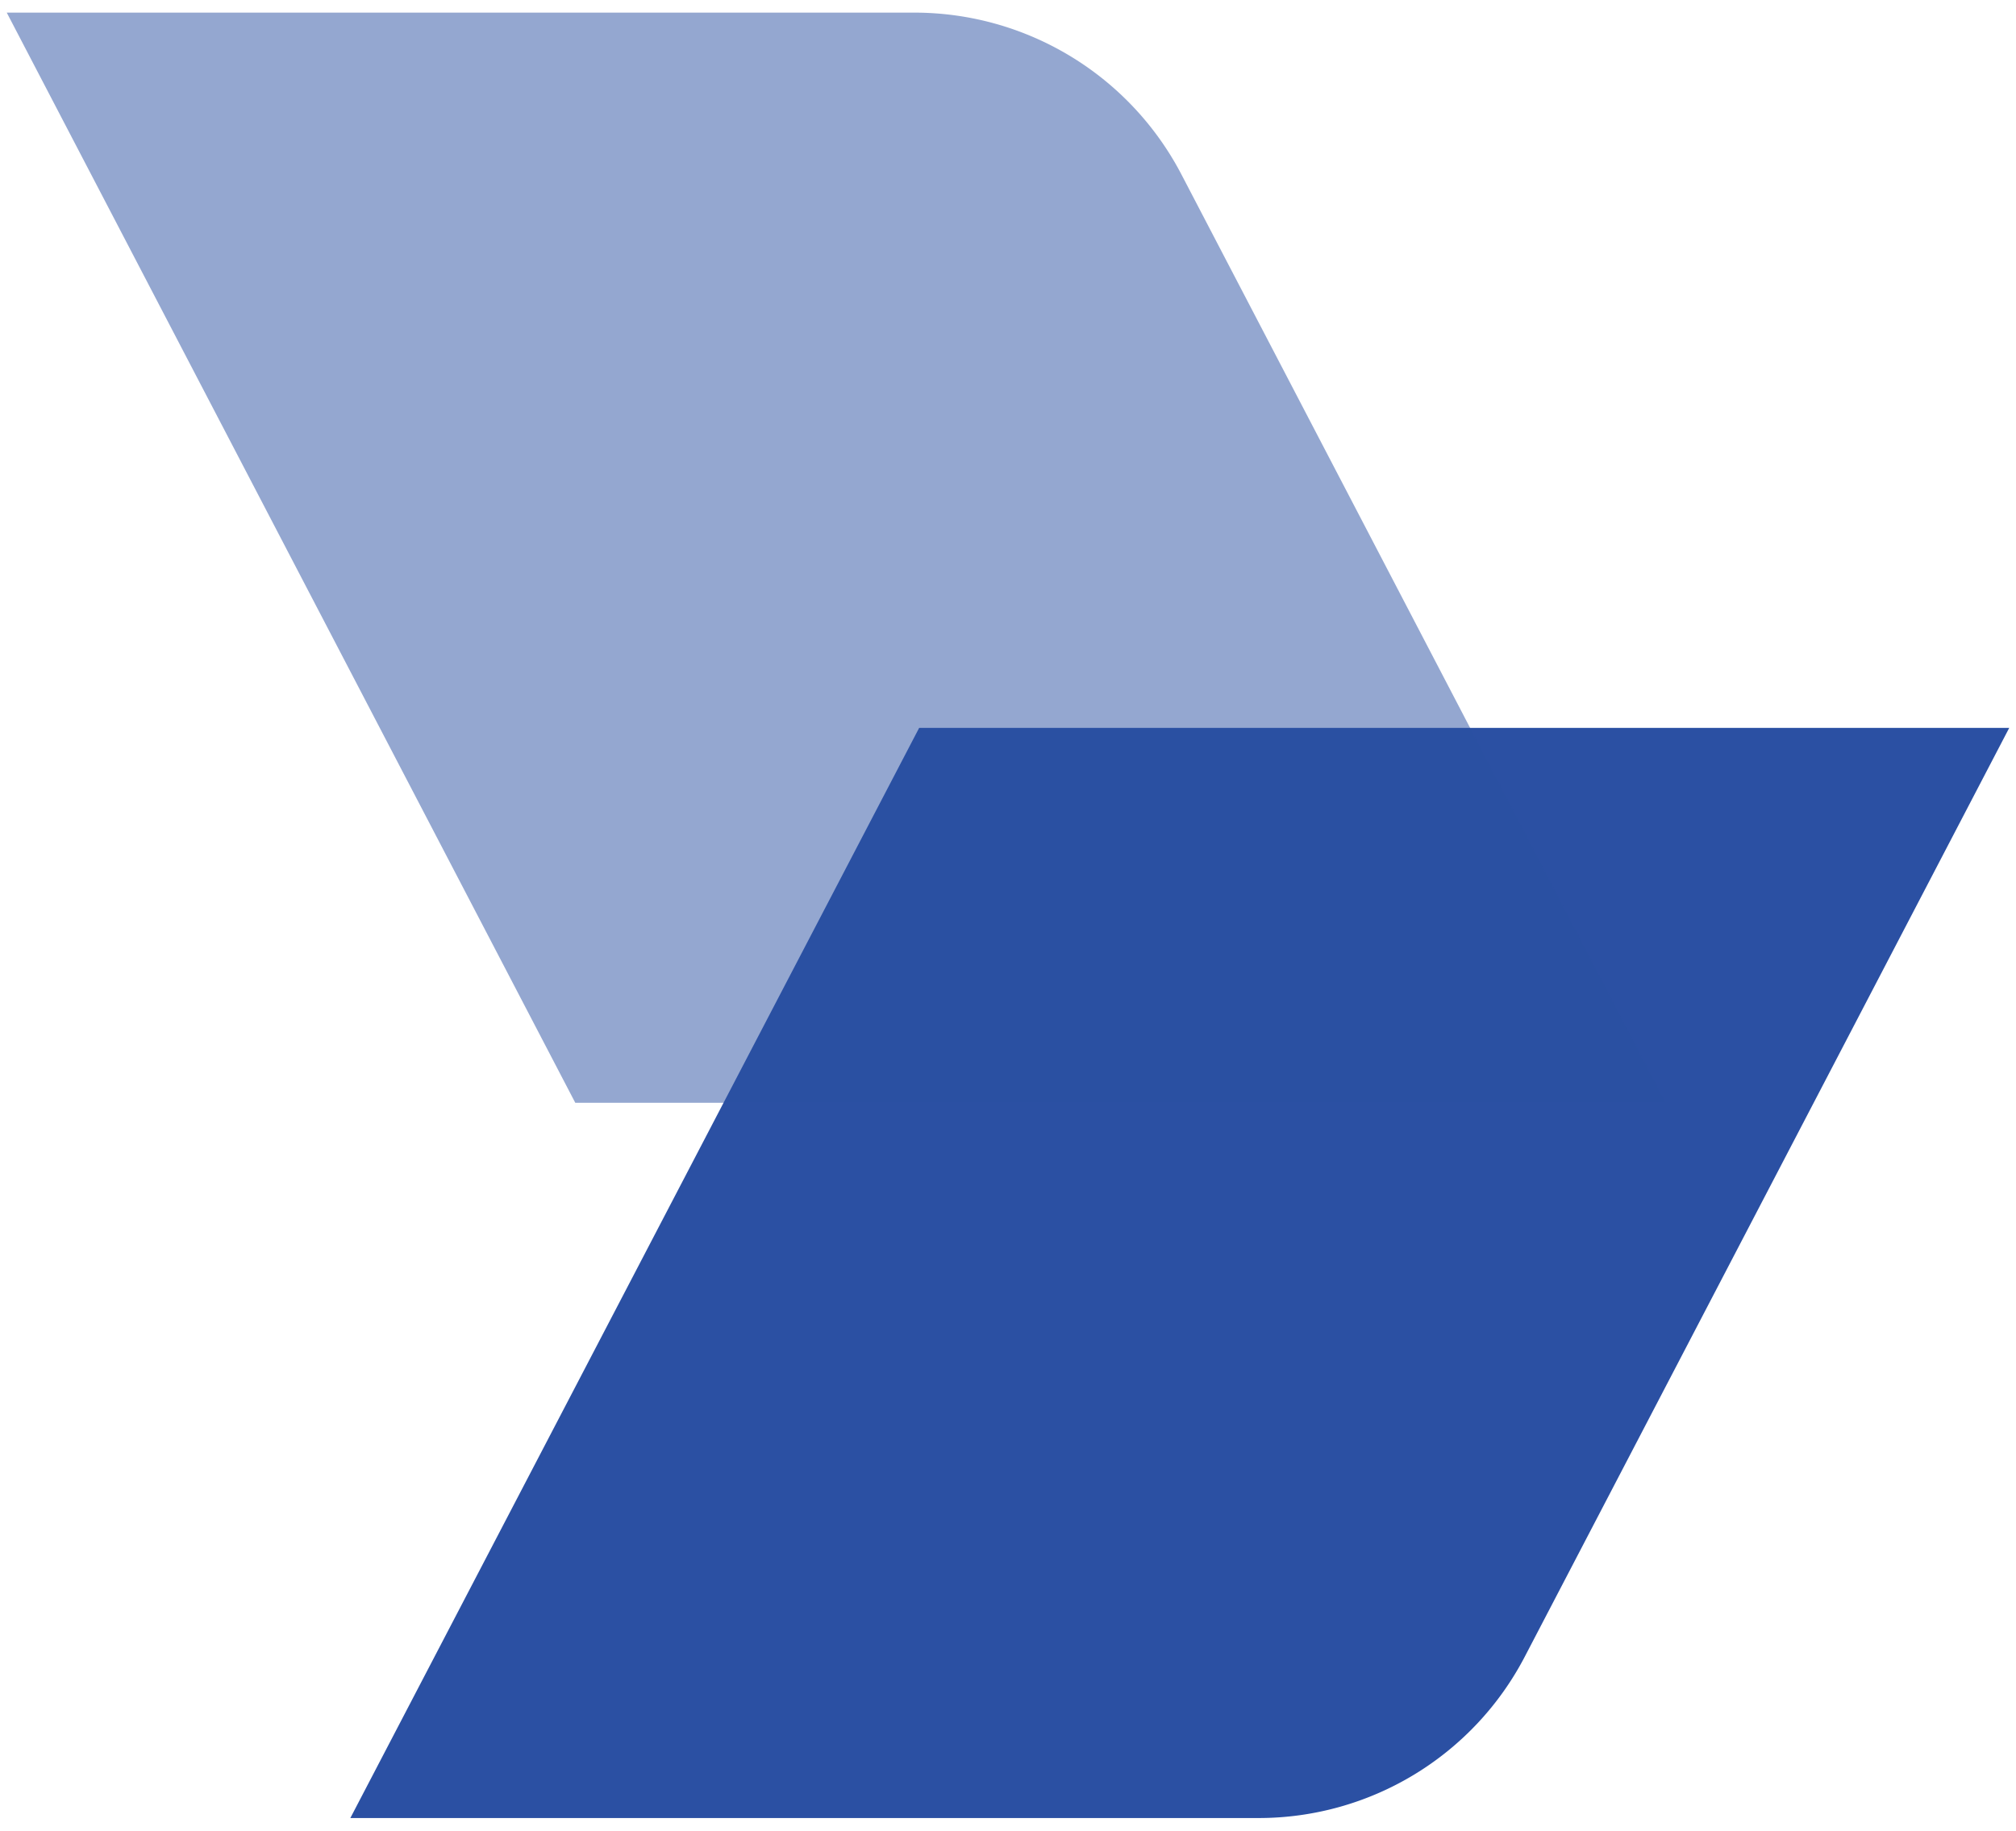<?xml version="1.0" encoding="utf-8"?><svg id="Layer_1" data-name="Layer 1" xmlns="http://www.w3.org/2000/svg" viewBox="0 0 68.65 62.35"><defs><style>.cls-1,.cls-2{fill:#2b50a3;}.cls-2{opacity:0.5;isolation:isolate;}</style></defs><title>Artboard 1</title><g id="Group_322" data-name="Group 322"><path id="Path_48" data-name="Path 48" class="cls-1" d="M68.42,24.79,51.93,56.41a10.22,10.22,0,0,1-9.08,5.51H11.93L31.3,24.79Z"/><path id="Path_49" data-name="Path 49" class="cls-2" d="M56.72,37.56,40.23,5.94A10.26,10.26,0,0,0,31.15.43H.23L19.59,37.56"/></g></svg>
